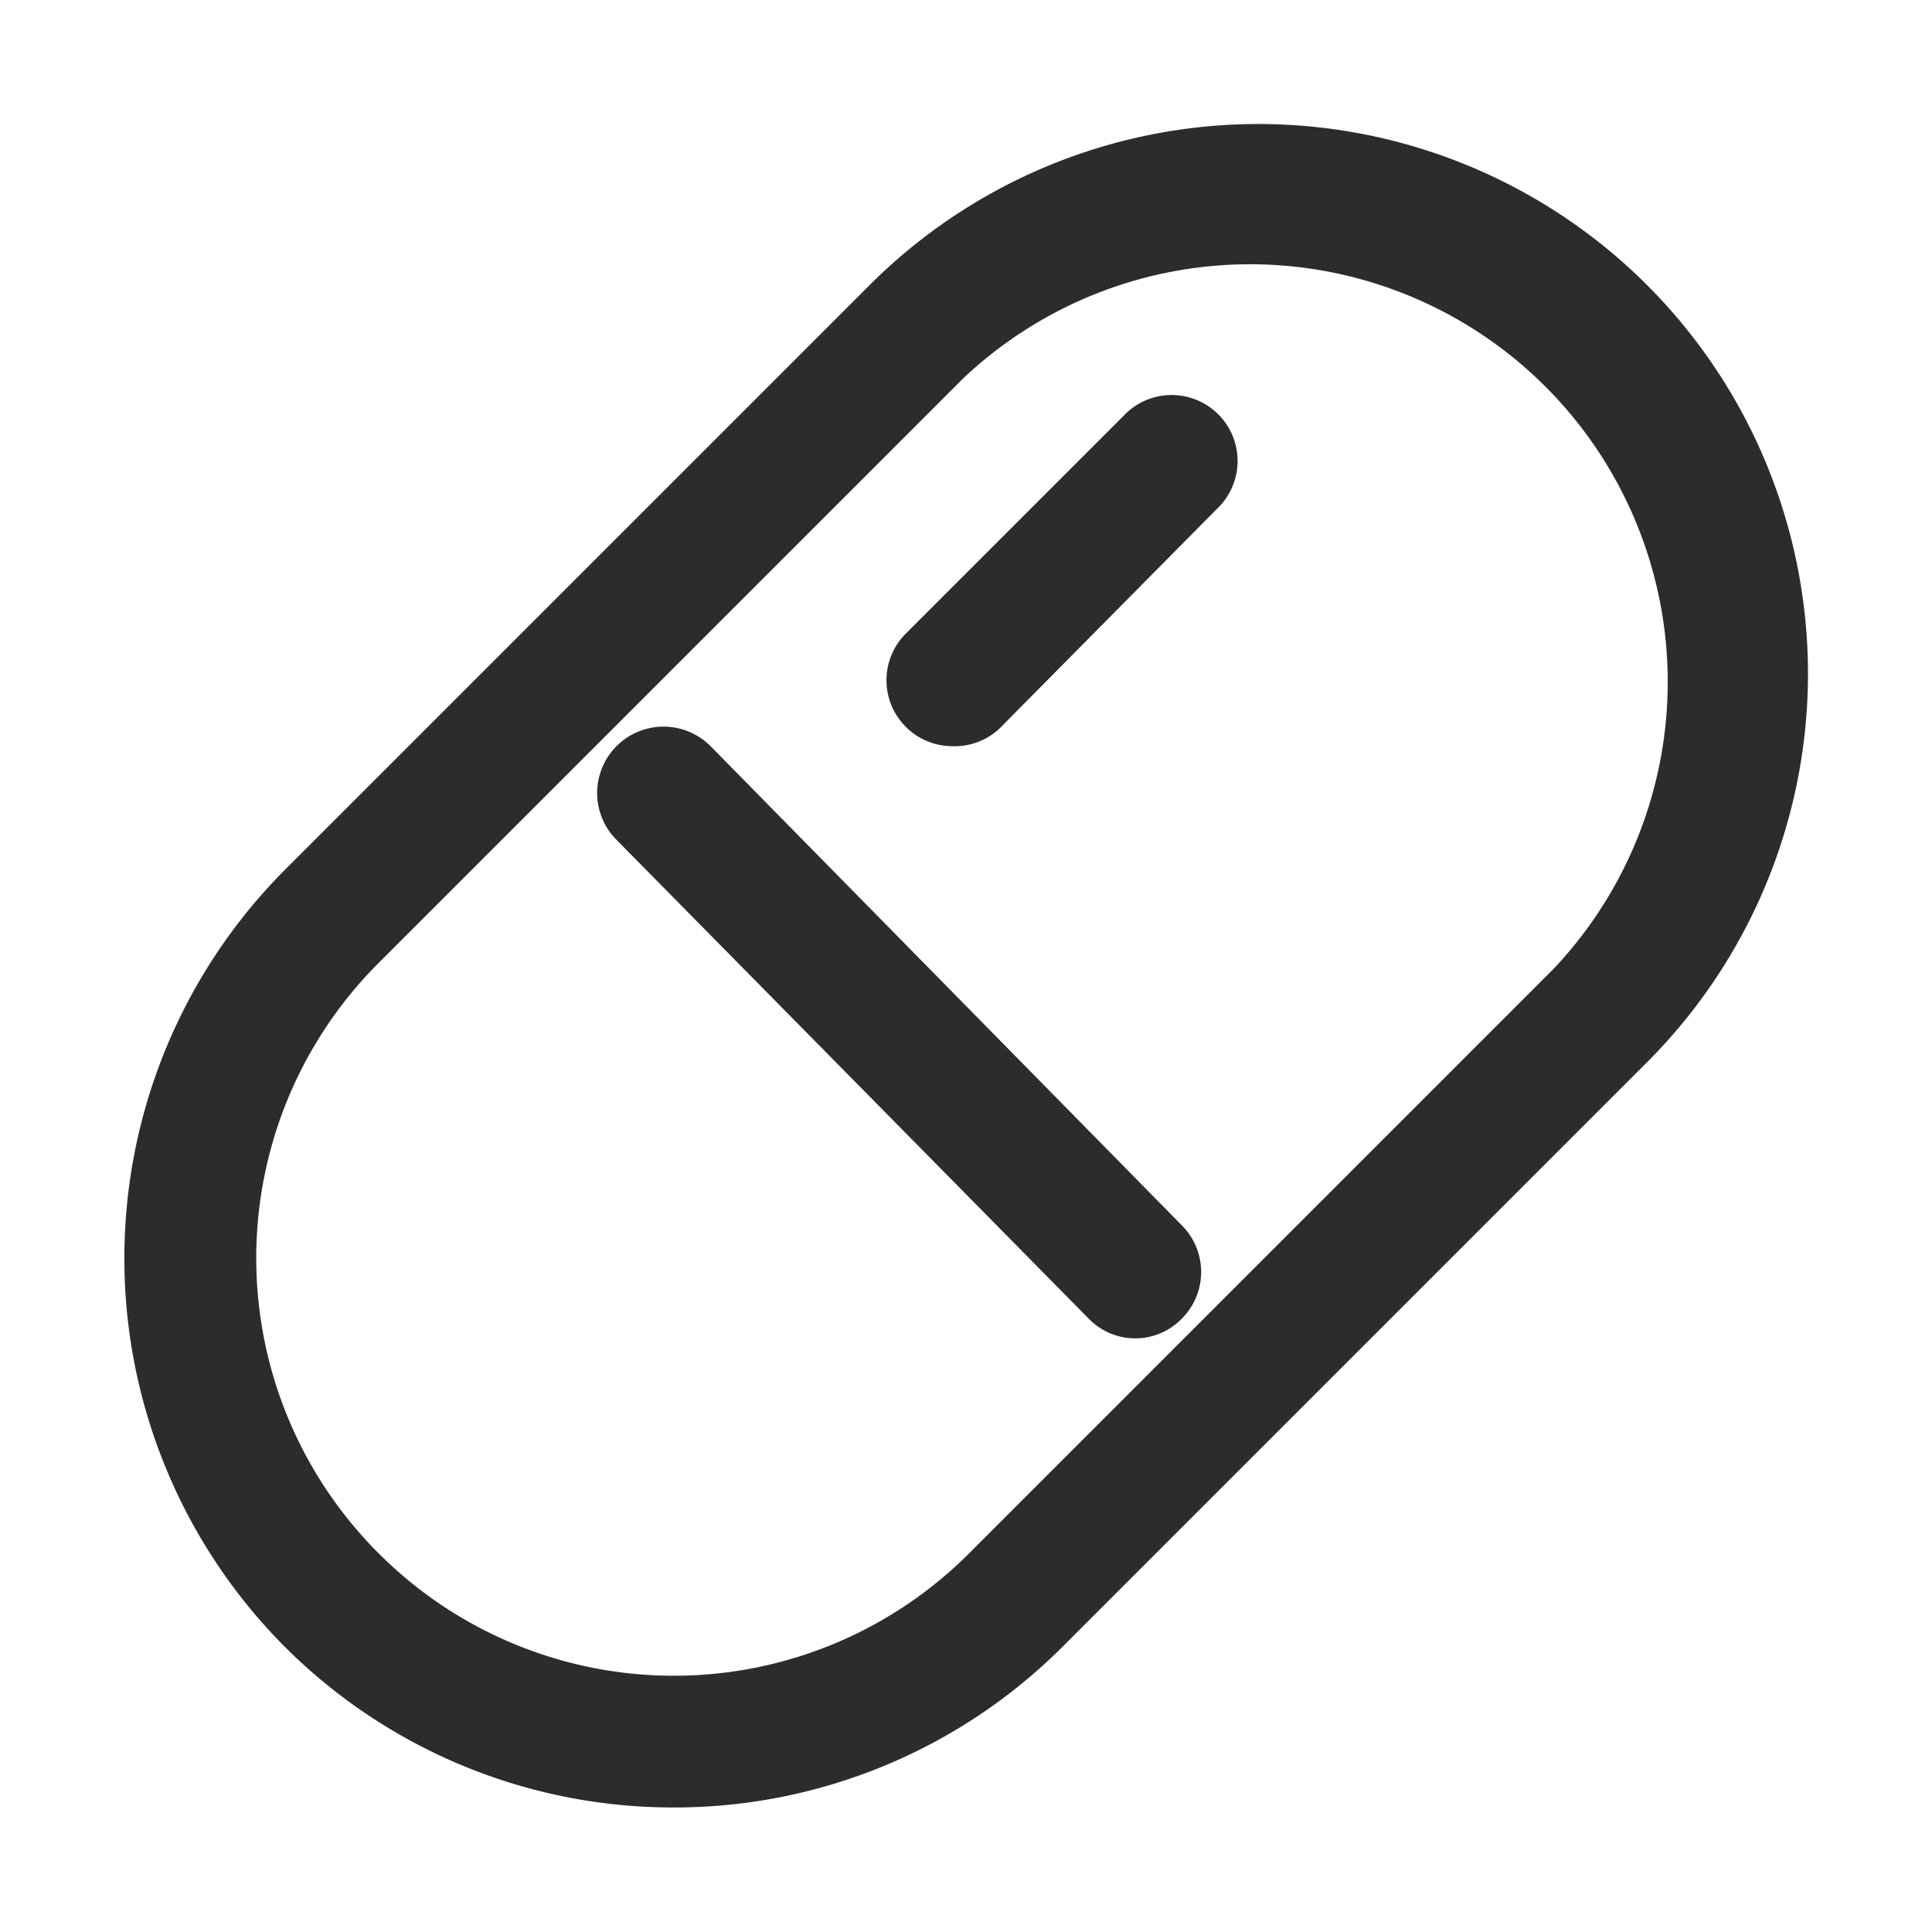 <svg height="200" width="200" xmlns:xlink="http://www.w3.org/1999/xlink" xmlns="http://www.w3.org/2000/svg" version="1.1" viewBox="0 0 1024 1024" class="icon"><path fill="#2c2c2c" d="M357.044 957.994a291.038 291.038 0 0 1-205.987-85.051 291.737 291.737 0 0 1 0-411.974l309.912-309.912a291.271 291.271 0 0 1 411.974 411.974l-309.912 309.912a290.805 290.805 0 0 1-205.987 85.051z m-156.354-134.684a221.133 221.133 0 0 0 312.942 0l309.679-309.679a221.366 221.366 0 0 0-312.942-312.942L200.689 510.369a221.133 221.133 0 0 0 0 312.942z"></path><path fill="#2c2c2c" d="M601.478 709.365a34.486 34.486 0 0 1-24.933-10.952L326.752 445.124A34.953 34.953 0 0 1 376.617 395.492l249.794 253.988a34.953 34.953 0 0 1 0 49.4 34.486 34.486 0 0 1-24.933 10.486z"></path><path fill="#2c2c2c" d="M504.776 395.492a34.953 34.953 0 0 1-24.7-59.652l115.343-115.343a34.953 34.953 0 1 1 49.4 49.4l-115.343 116.508a34.72 34.72 0 0 1-24.7 9.088z"></path></svg>